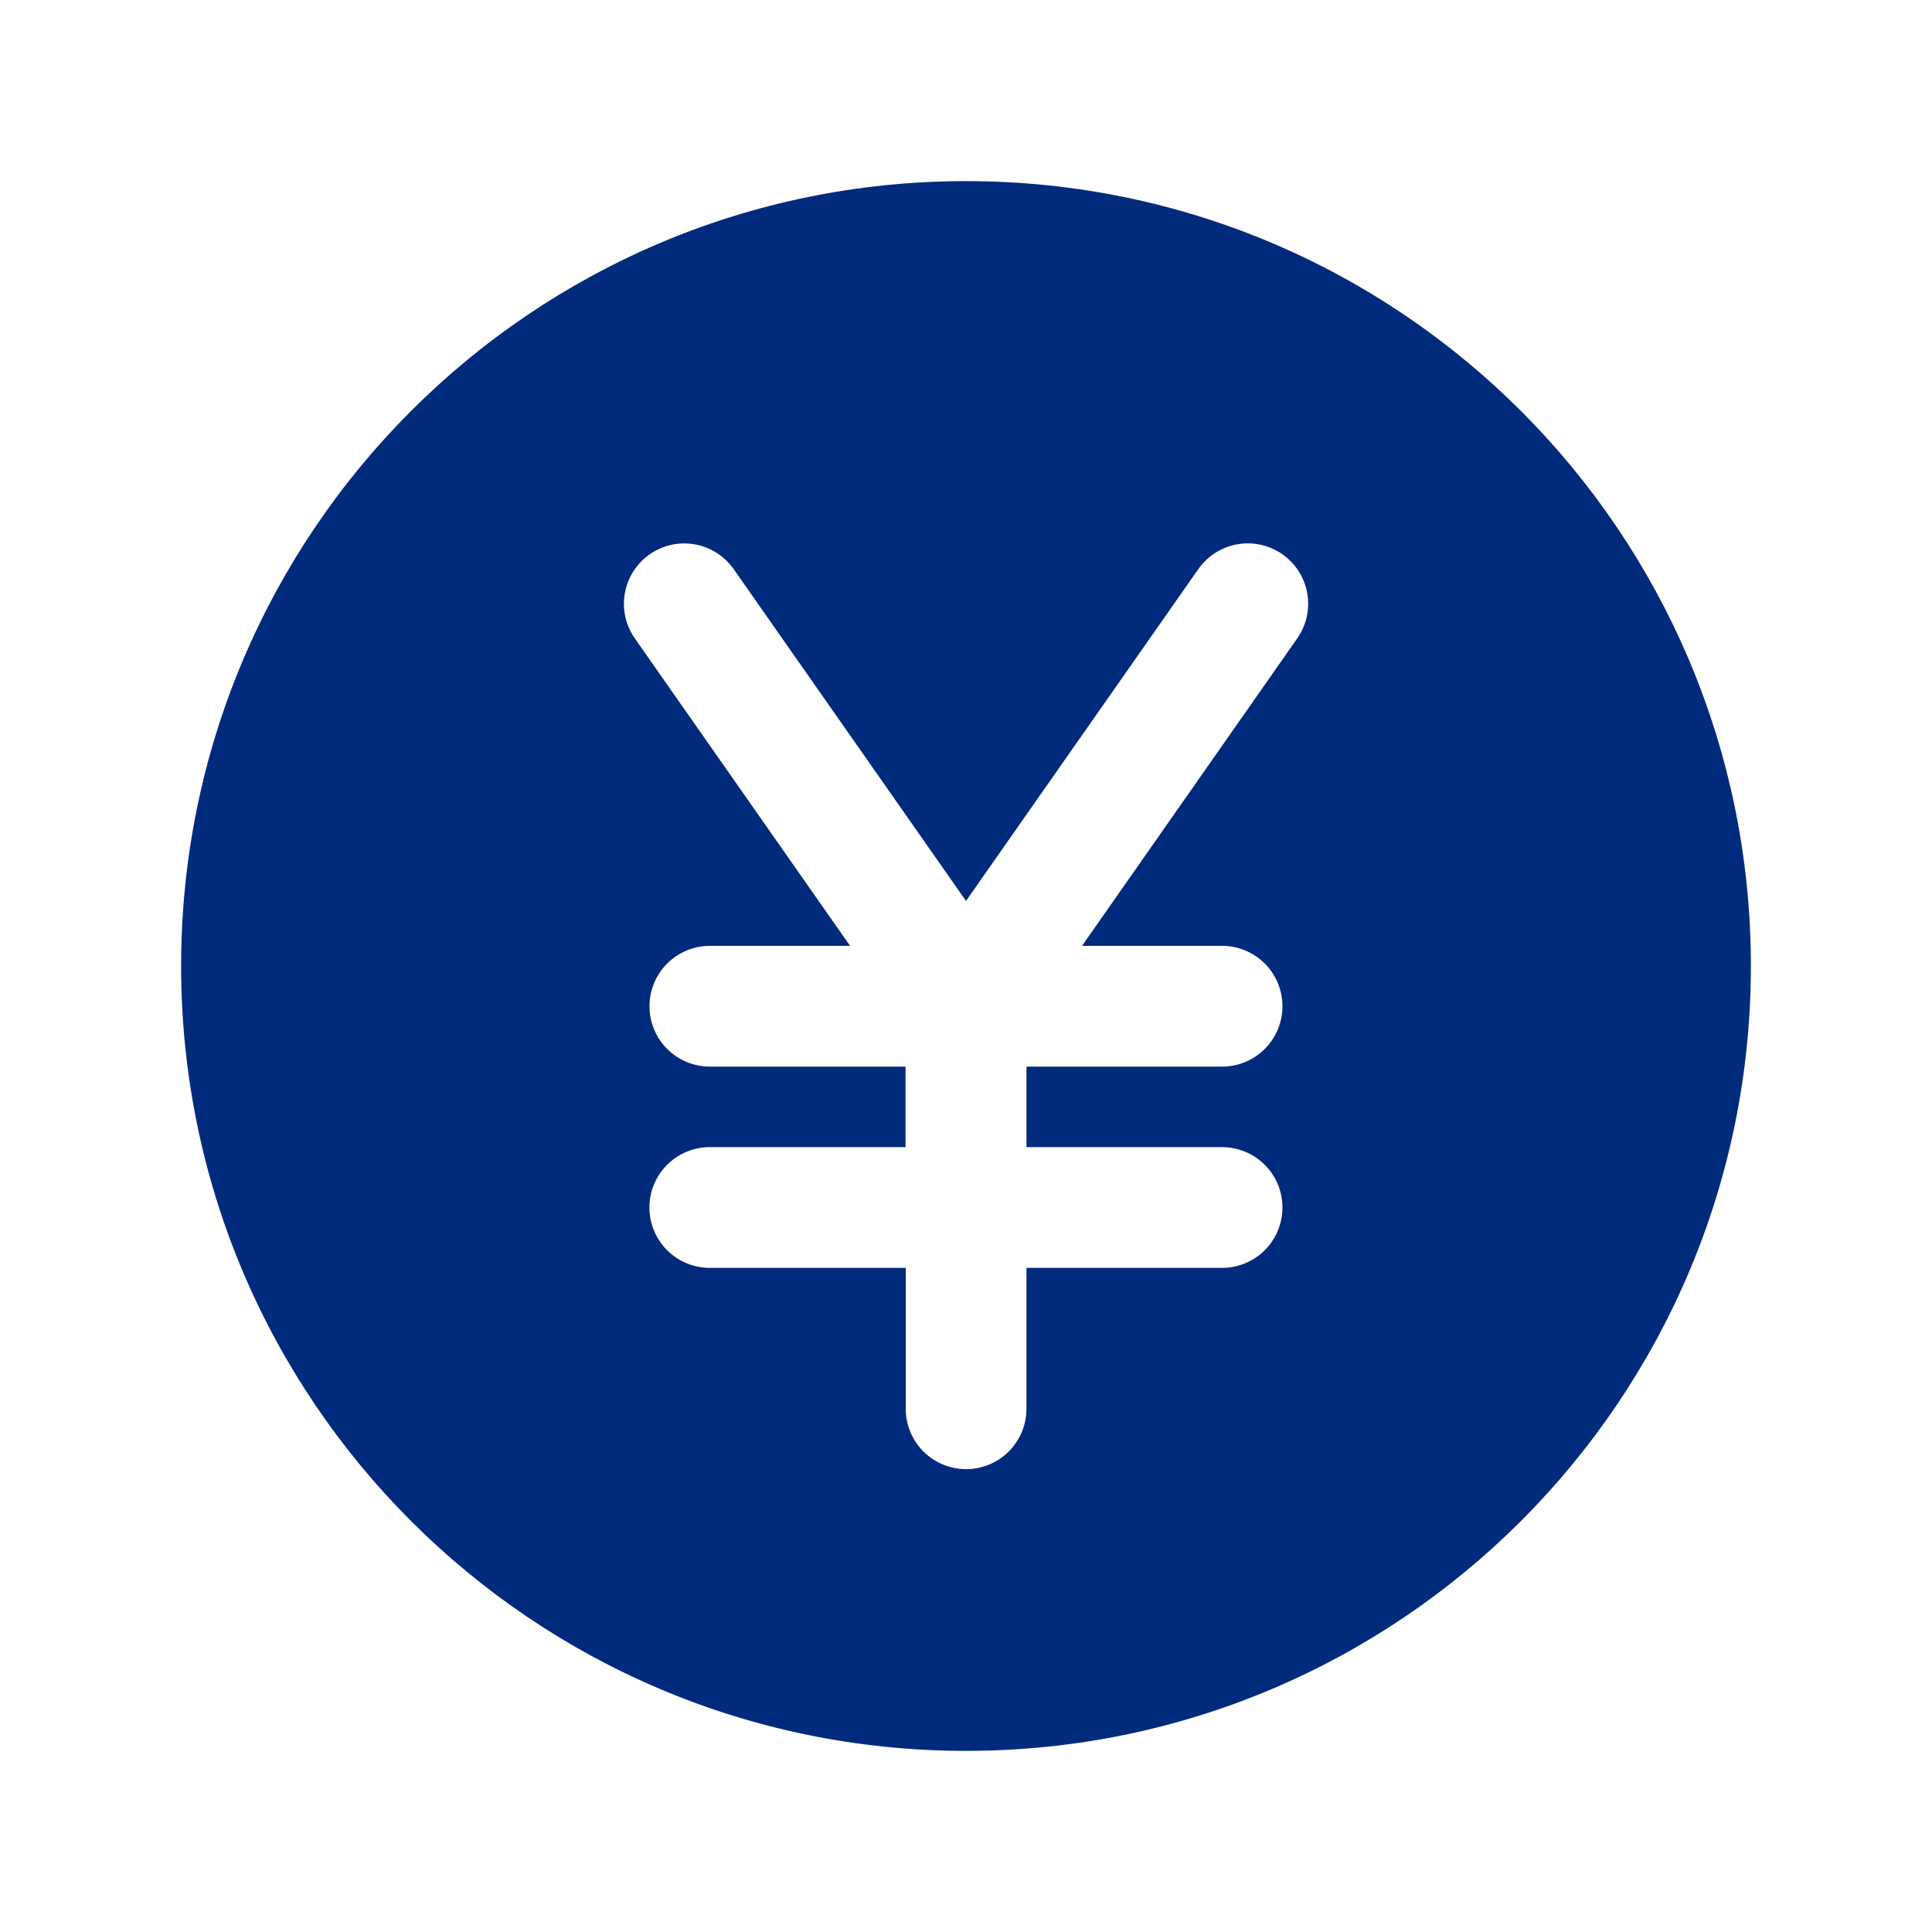 <svg width="40" height="40" viewBox="0 0 40 40" fill="none" xmlns="http://www.w3.org/2000/svg">
<path d="M3.75 20C3.75 28.975 11.025 36.25 20 36.25C28.975 36.25 36.25 28.975 36.25 20C36.25 11.025 28.975 3.75 20 3.75C11.025 3.75 3.75 11.025 3.75 20ZM13.45 11.477C13.722 11.287 14.057 11.212 14.383 11.27C14.71 11.327 15 11.512 15.19 11.783L20 18.653L24.81 11.783C25 11.512 25.29 11.327 25.617 11.269C25.943 11.211 26.279 11.286 26.551 11.476C26.823 11.666 27.008 11.956 27.065 12.283C27.123 12.609 27.048 12.945 26.858 13.217L22.402 19.583H25.302C25.633 19.583 25.951 19.715 26.186 19.949C26.42 20.184 26.552 20.502 26.552 20.833C26.552 21.165 26.42 21.483 26.186 21.717C25.951 21.952 25.633 22.083 25.302 22.083H21.252V23.75H25.302C25.633 23.75 25.951 23.882 26.186 24.116C26.42 24.351 26.552 24.669 26.552 25C26.552 25.331 26.42 25.649 26.186 25.884C25.951 26.118 25.633 26.25 25.302 26.25H21.252V29.167C21.252 29.498 21.12 29.816 20.886 30.051C20.651 30.285 20.333 30.417 20.002 30.417C19.67 30.417 19.352 30.285 19.118 30.051C18.883 29.816 18.752 29.498 18.752 29.167V26.25H14.695C14.364 26.25 14.046 26.118 13.811 25.884C13.577 25.649 13.445 25.331 13.445 25C13.445 24.669 13.577 24.351 13.811 24.116C14.046 23.882 14.364 23.75 14.695 23.75H18.748V22.083H14.697C14.365 22.083 14.047 21.952 13.813 21.717C13.578 21.483 13.447 21.165 13.447 20.833C13.447 20.502 13.578 20.184 13.813 19.949C14.047 19.715 14.365 19.583 14.697 19.583H17.6L13.143 13.217C12.953 12.945 12.879 12.61 12.937 12.283C12.994 11.957 13.179 11.667 13.45 11.477Z" fill="#002A7C"/>
</svg>
